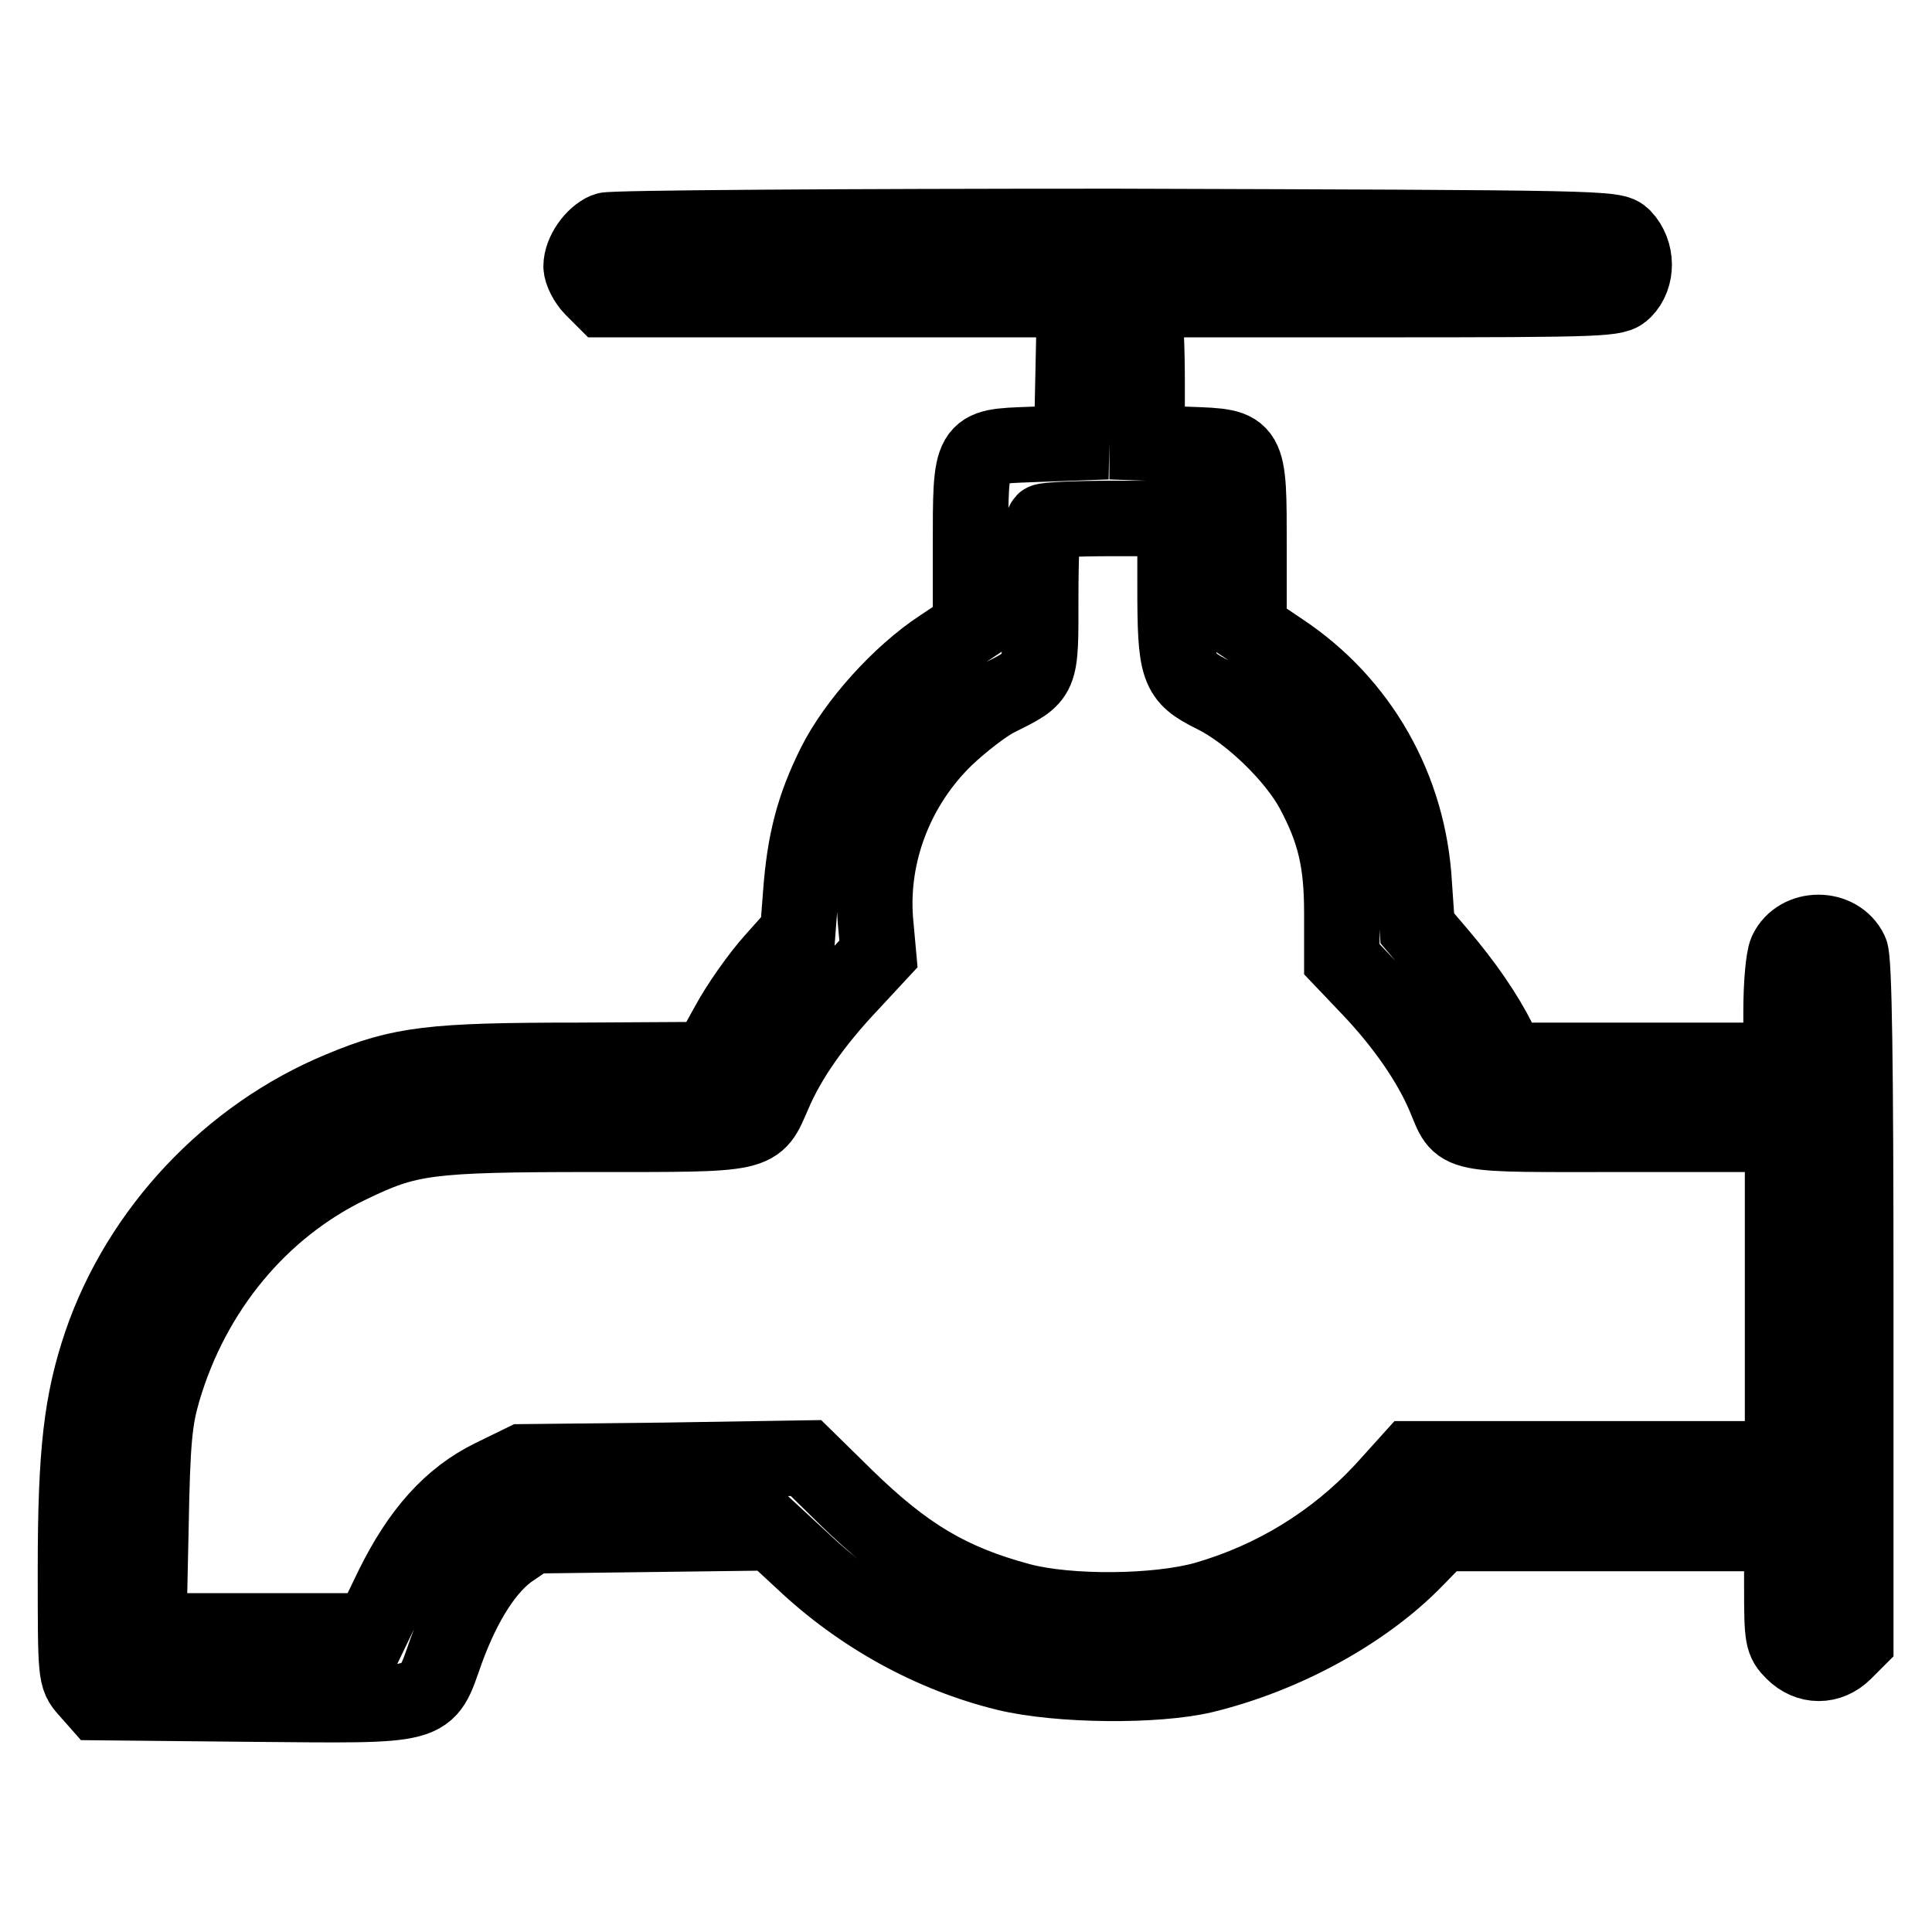 <?xml version="1.0" encoding="utf-8"?>
<!-- Svg Vector Icons : http://www.onlinewebfonts.com/icon -->
<!DOCTYPE svg PUBLIC "-//W3C//DTD SVG 1.1//EN" "http://www.w3.org/Graphics/SVG/1.1/DTD/svg11.dtd">
<svg version="1.1" xmlns="http://www.w3.org/2000/svg" xmlns:xlink="http://www.w3.org/1999/xlink" x="0px" y="0px" viewBox="0 0 256 256" enable-background="new 0 0 256 256" xml:space="preserve">
<g><g><g><path stroke-width="10" fill-opacity="0" stroke="#000000"  d="M80.3,30.5c-1.7,0.7-3.3,3-3.3,4.8c0,0.7,0.7,2.1,1.5,2.9l1.5,1.5h31.2h31.2l-0.2,9.5l-0.2,9.5l-5.5,0.2c-8,0.3-7.9,0.1-7.9,13.6v10.6l-3.9,2.6c-5.5,3.6-11.4,10.2-14.1,15.6c-2.8,5.6-4,10.3-4.5,17.1l-0.4,5.2l-3.3,3.7c-1.8,2-4.5,5.8-5.9,8.4l-2.6,4.7l-17.4,0.1c-19.3,0-23.4,0.5-31.3,3.8c-14.8,6.1-26.7,18.8-31.8,33.7c-2.6,7.7-3.4,14.3-3.4,29.9c0,14.2,0,14.3,1.5,16l1.5,1.7l20,0.2c24.7,0.2,23.4,0.6,26.1-7c2.4-6.6,5.5-11.4,8.9-13.6l2.5-1.7l15.9-0.2l15.9-0.2l4,3.7c7.7,7.3,17.2,12.5,27,14.9c7,1.7,19.9,1.8,26.2,0.3c10.7-2.6,21.3-8.4,28.1-15.4l3.3-3.4h22.6h22.6v7.1c0,6.8,0.1,7.2,1.5,8.6c2,2,4.8,2,6.8,0l1.5-1.5v-44.9c0-32-0.2-45.3-0.7-46.4c-1.6-3.4-6.9-3.4-8.5,0c-0.4,0.9-0.7,4.4-0.7,7.9v6.5H218h-18.1l-1.3-2.6c-1.8-3.6-4.5-7.5-7.9-11.5l-2.9-3.4l-0.4-5.8c-0.7-12.8-7.2-24.1-17.6-31l-4.3-2.9V72.6c0-13.6,0.1-13.4-7.9-13.7l-5.6-0.2v-8.1c0-4.5-0.2-8.7-0.4-9.5l-0.4-1.4h31.4c30.6,0,31.5-0.1,32.6-1.2c1.8-1.8,1.8-5.1-0.1-7.1c-1.2-1.2-2.1-1.2-67.4-1.4C111.3,30,81,30.2,80.3,30.5z M155.7,77.5c0,11.3,0.3,12.2,5.1,14.6c4.9,2.4,10.8,8.2,13.2,12.7c2.9,5.4,3.8,9.5,3.8,16.2v6.1l4,4.2c4.3,4.6,7.7,9.5,9.6,14c2.3,5.4,0.6,5,24,5h20.8v21.5v21.5h-24.6h-24.6l-3.7,4.1c-6.5,7-14.6,11.9-23.6,14.5c-6.4,1.8-18.1,1.9-24.5,0.2c-9.3-2.5-15.2-6-23.1-13.7l-5.3-5.2L88,193.5l-18.7,0.2l-4.1,2c-5.5,2.7-9.6,7.3-13.2,14.6l-2.8,5.8H34.5H19.7l0.3-13.7c0.2-11.6,0.5-14.3,1.6-18.1c3.9-13.3,12.9-24.2,24.8-29.9c7.7-3.7,10.1-4.1,32.1-4.1c22.5,0,21.6,0.2,24-5.3c2-4.7,5.4-9.5,10-14.4l3.9-4.2L116,122c-0.7-8.8,2.7-17.8,9.3-24.2c2.1-2,5.2-4.4,6.8-5.2c6-3,5.8-2.6,5.8-13.5c0-5.3,0.2-9.8,0.4-10c0.2-0.2,4.2-0.4,8.9-0.4h8.5L155.7,77.5L155.7,77.5z"/></g></g></g>
</svg>